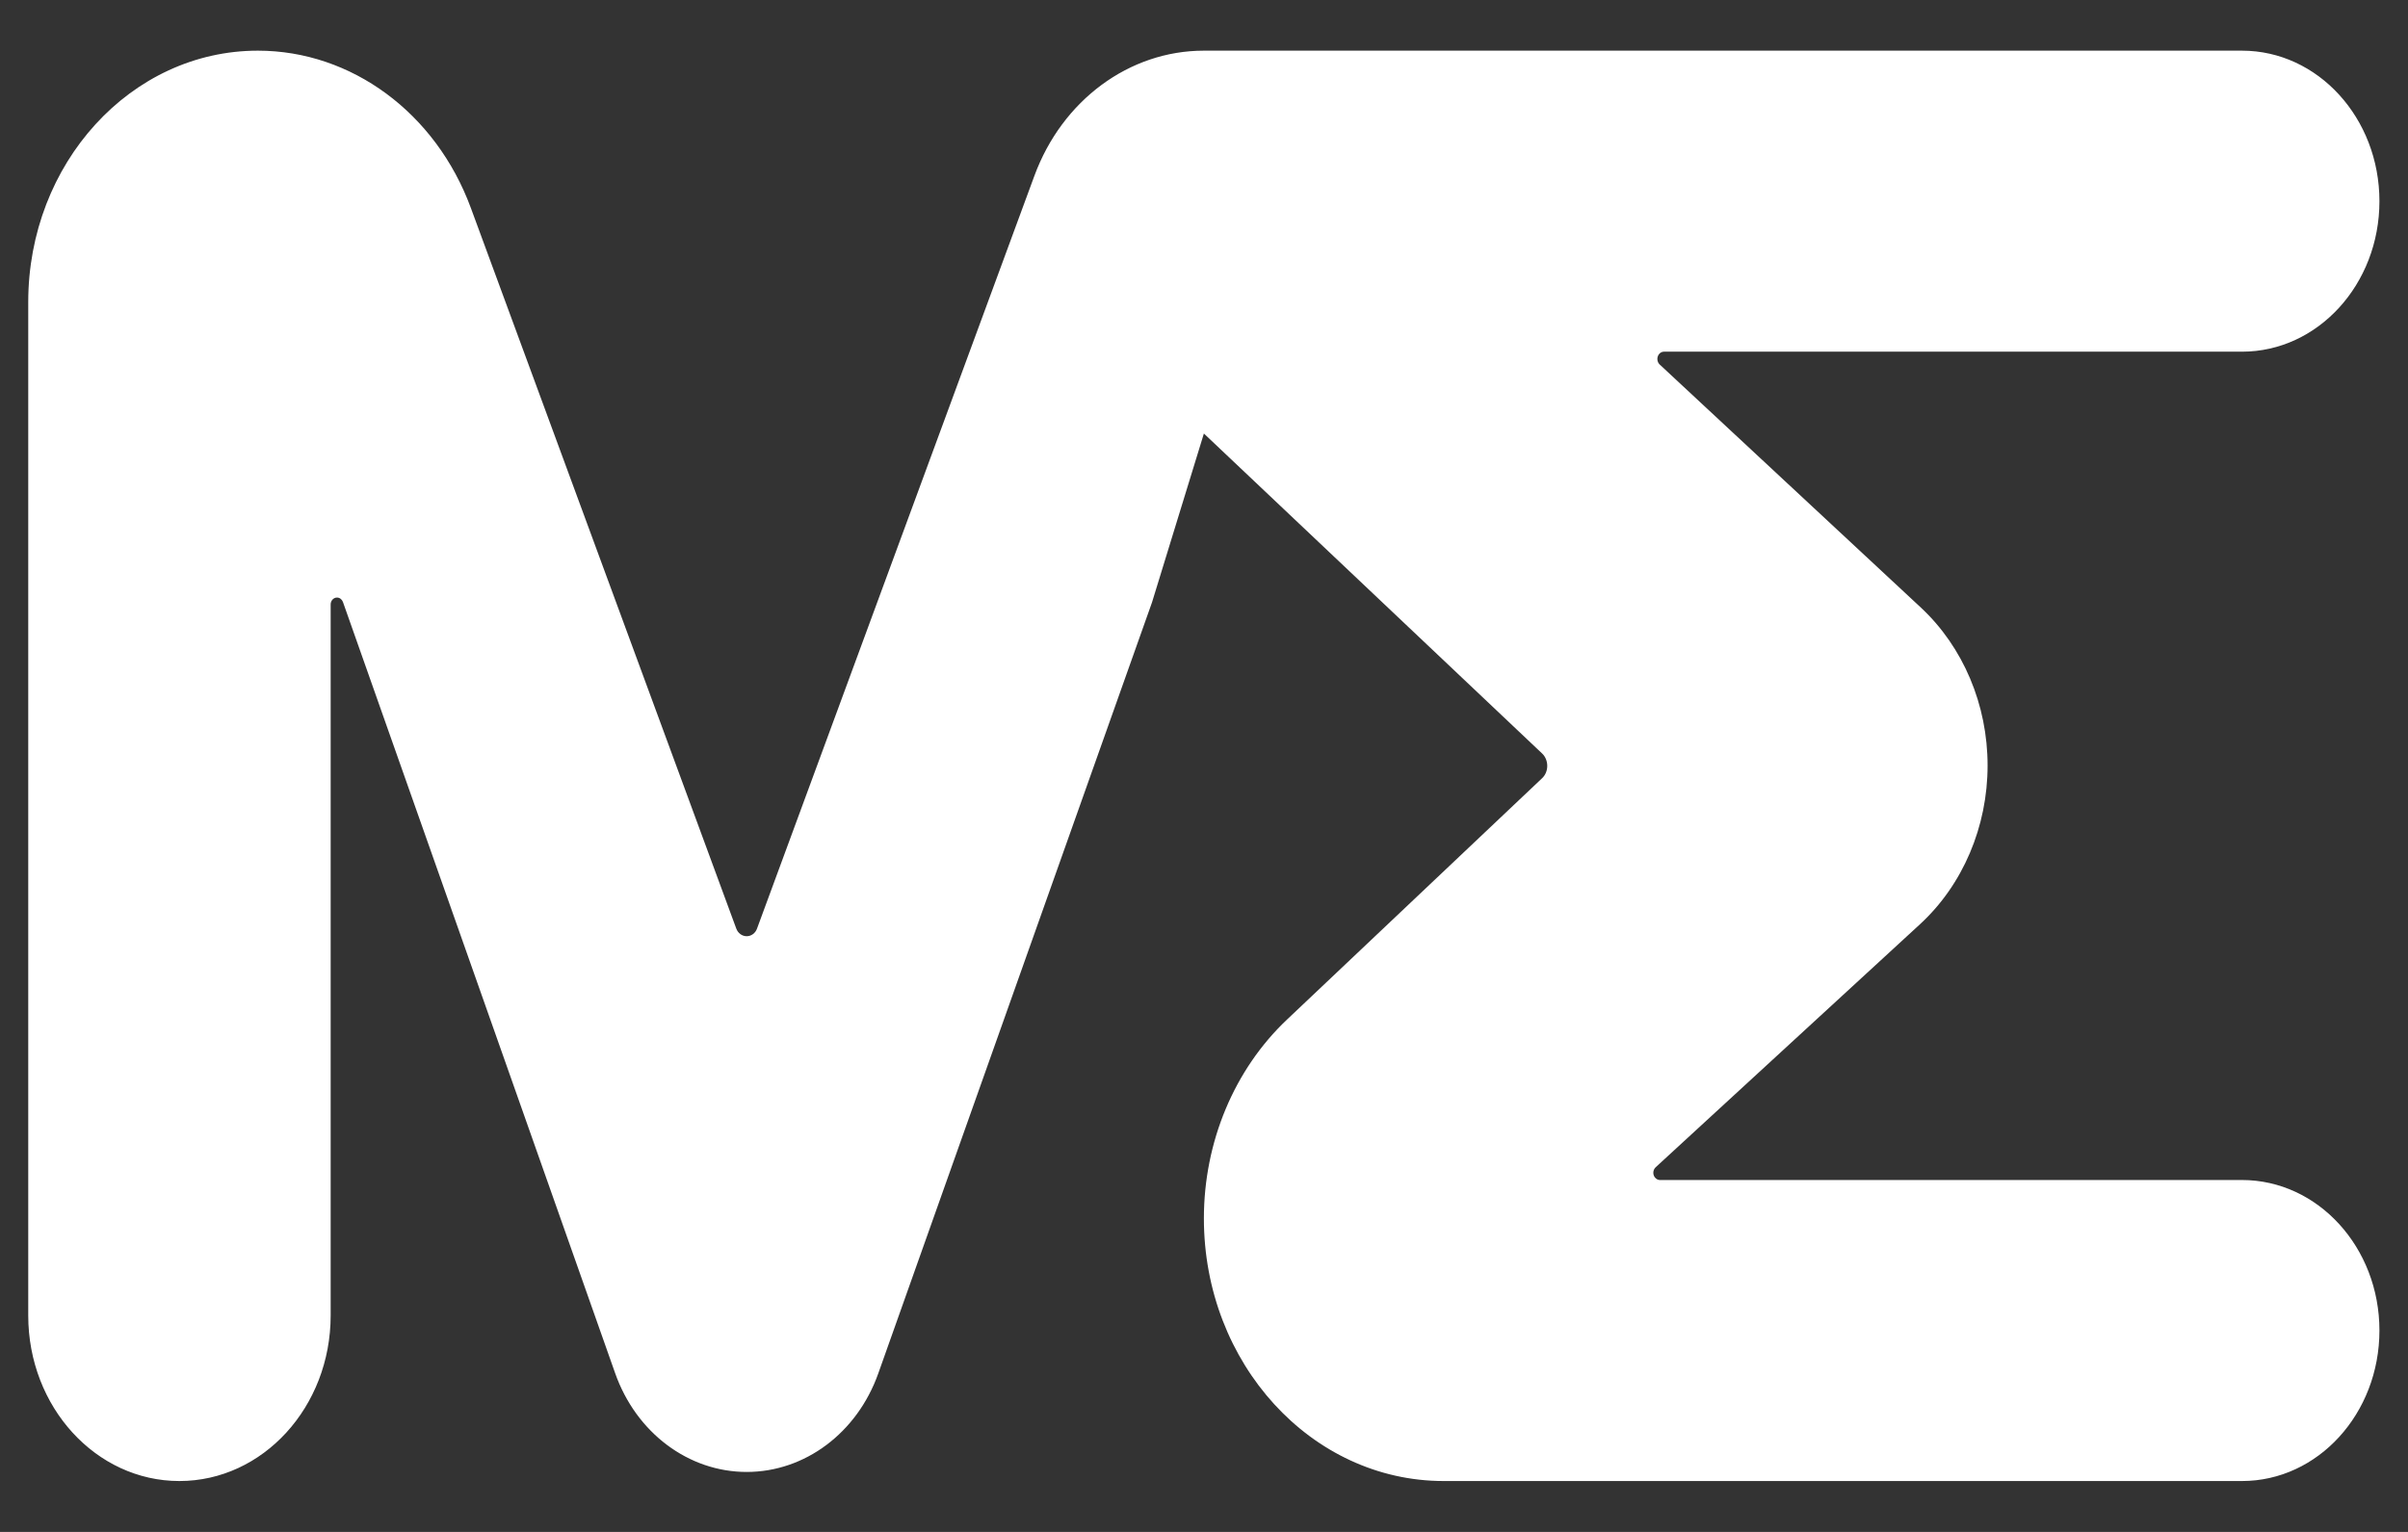 <svg width="22" height="14" viewBox="0 0 22 14" fill="none" xmlns="http://www.w3.org/2000/svg">
<rect x="0" y="0" width="22" height="14" fill="#333333" stroke="none"/>
<path d="M0.258 2.761C0.258 1.492 1.197 0.463 2.356 0.463C3.212 0.463 3.982 1.032 4.302 1.901L6.727 8.487C6.743 8.529 6.78 8.556 6.822 8.556C6.863 8.556 6.901 8.529 6.916 8.487L9.45 1.608C9.704 0.916 10.317 0.463 10.999 0.463H20.483C21.177 0.463 21.739 1.079 21.739 1.839C21.739 2.598 21.177 3.214 20.483 3.214H15.202C15.169 3.214 15.142 3.244 15.142 3.281C15.142 3.3 15.15 3.319 15.163 3.331L17.55 5.553C17.936 5.913 18.159 6.44 18.159 6.996C18.159 7.555 17.933 8.086 17.542 8.446L15.127 10.667C15.113 10.68 15.105 10.698 15.105 10.718C15.105 10.738 15.113 10.756 15.127 10.768C15.137 10.778 15.151 10.784 15.165 10.784H20.483C21.177 10.784 21.739 11.4 21.739 12.159C21.739 12.919 21.177 13.535 20.483 13.535H13.19C11.98 13.535 10.999 12.46 10.999 11.135C10.999 10.437 11.276 9.774 11.758 9.318L14.089 7.112C14.119 7.084 14.136 7.043 14.136 6.999C14.136 6.956 14.119 6.914 14.089 6.886L10.999 3.962L10.525 5.505L8.024 12.552C7.831 13.095 7.354 13.452 6.822 13.452C6.29 13.452 5.812 13.094 5.62 12.549L3.133 5.501C3.124 5.477 3.103 5.461 3.079 5.461C3.047 5.461 3.021 5.489 3.021 5.524V12.022C3.021 12.858 2.402 13.535 1.639 13.535C0.876 13.535 0.258 12.858 0.258 12.022V2.761Z" fill="white"/>
</svg>
